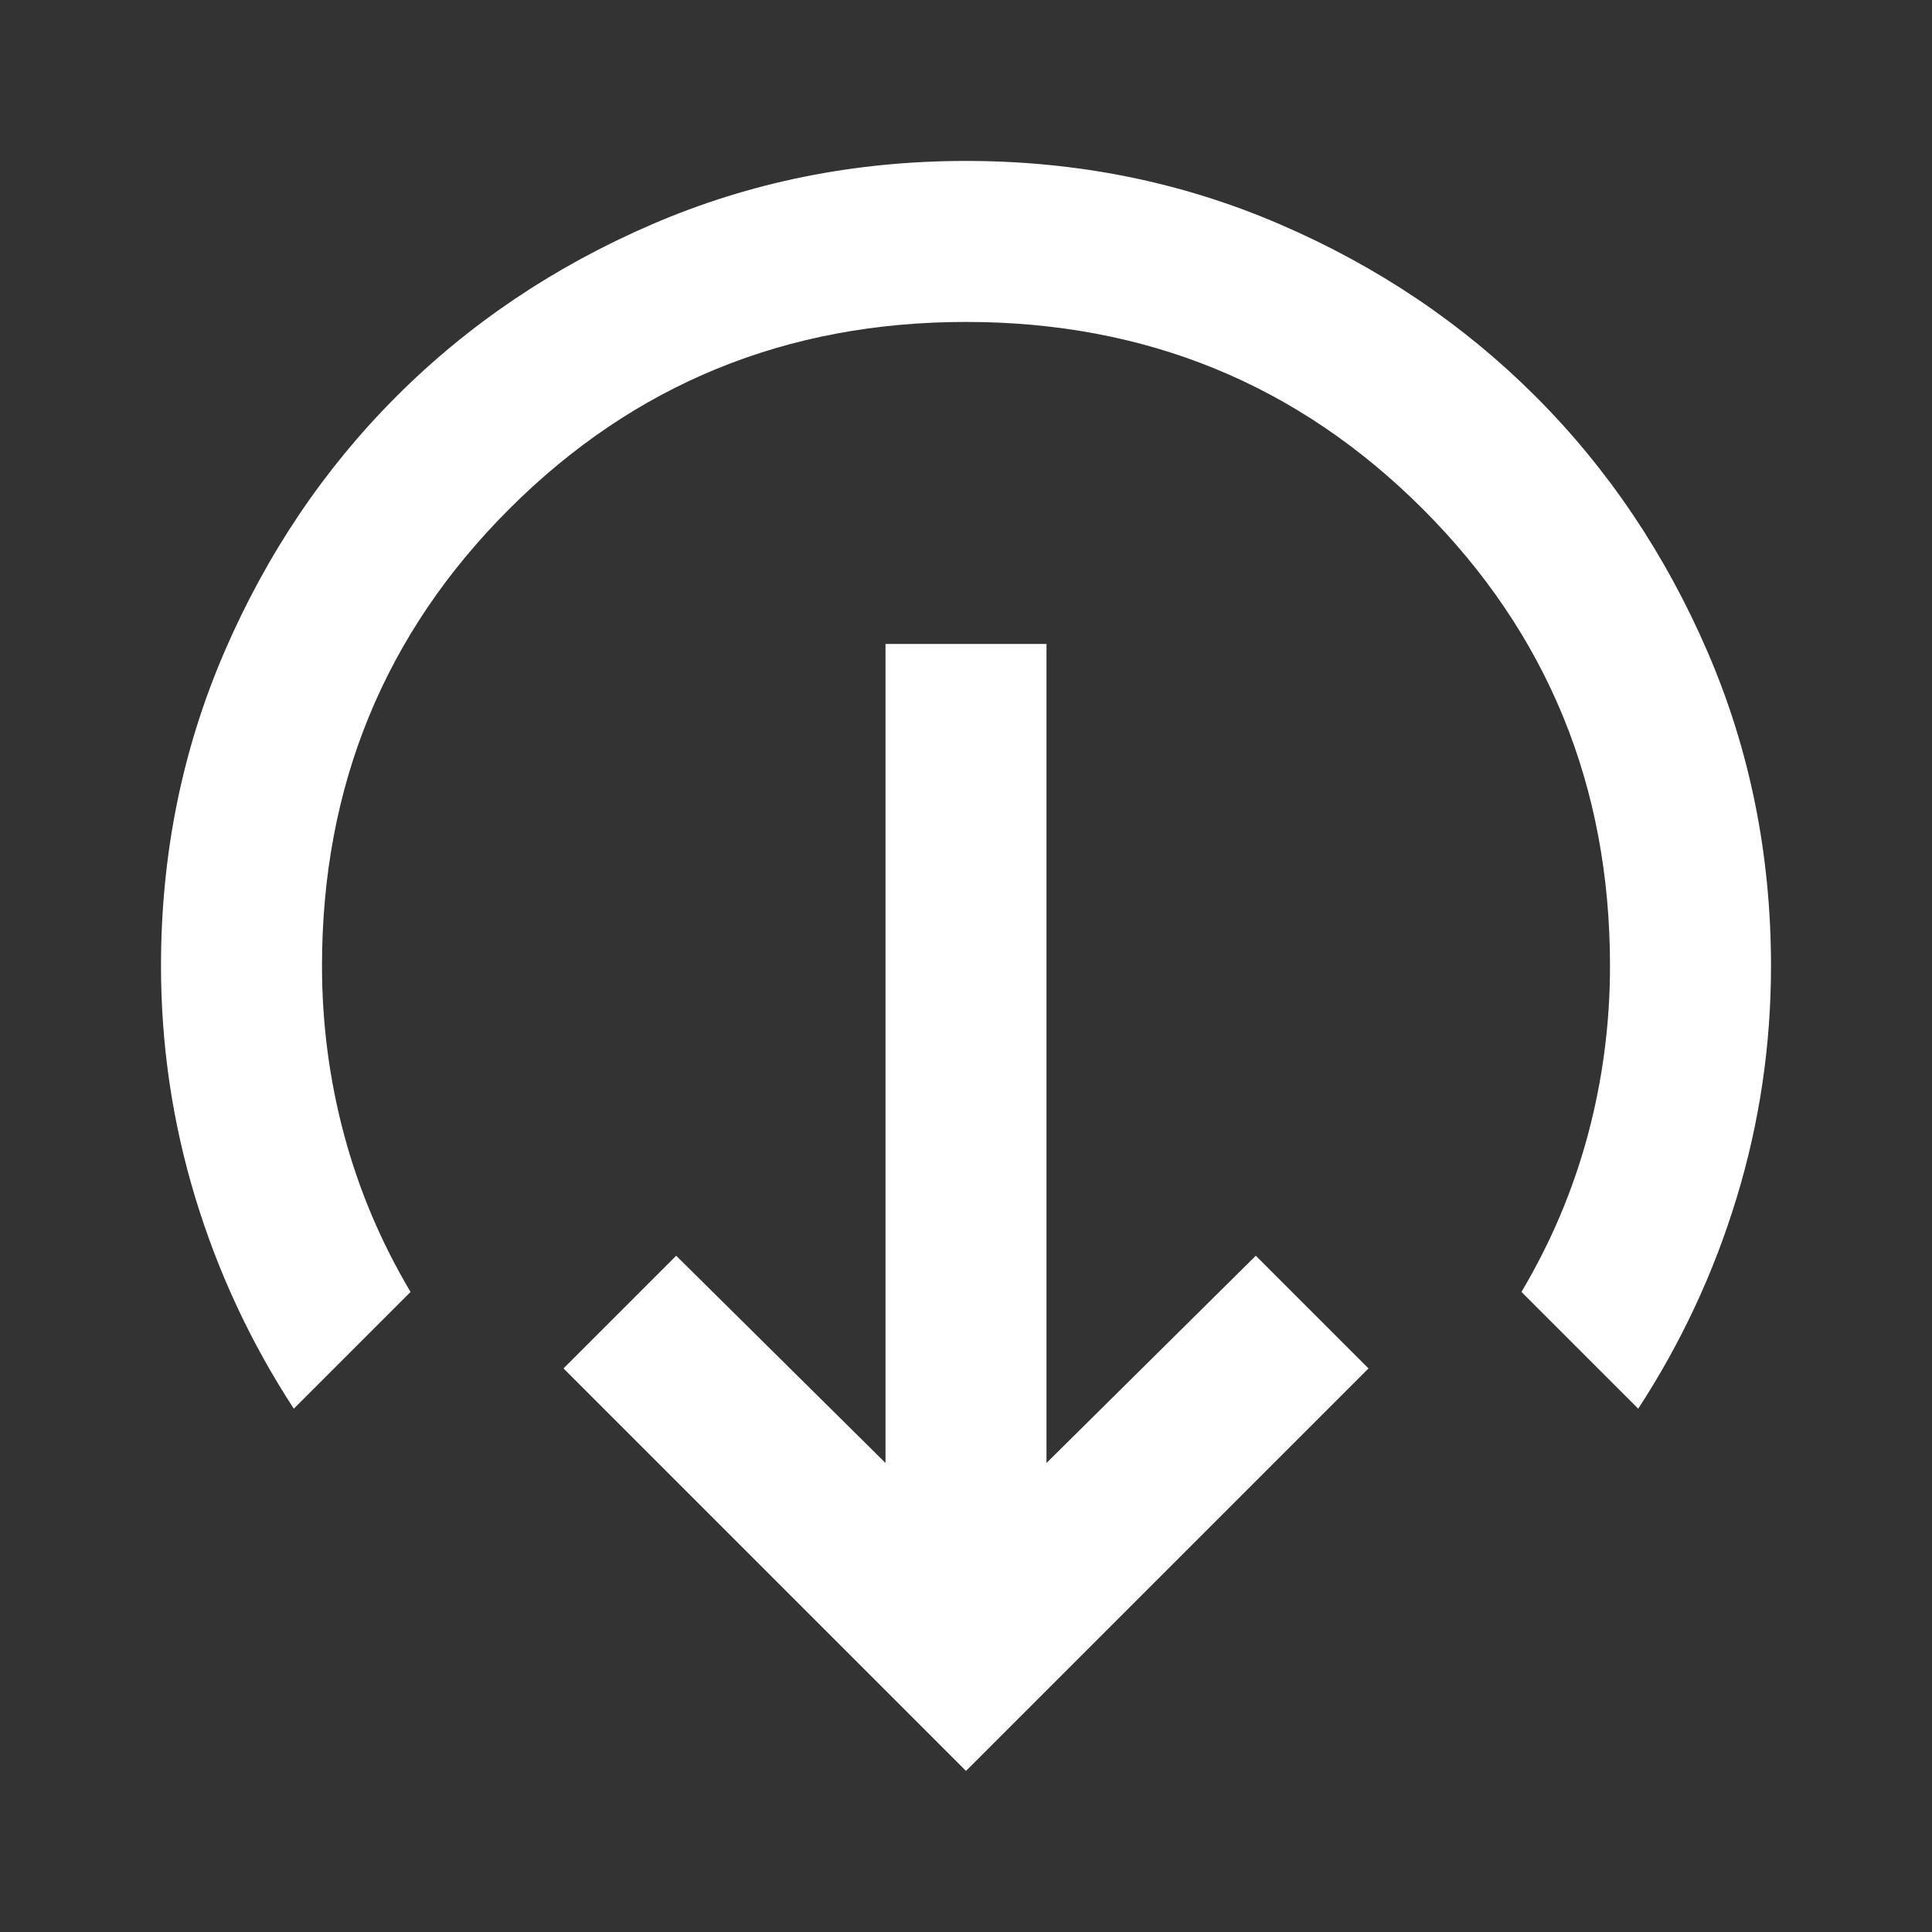 <?xml version="1.0" encoding="UTF-8"?> <svg xmlns="http://www.w3.org/2000/svg" width="30" height="30" viewBox="0 0 30 30" fill="none"><rect x="0" y="0" width="30" height="30" fill="#333333" stroke="none"/><mask id="mask0_1354_1005" style="mask-type:alpha" maskUnits="userSpaceOnUse" x="0" y="0" width="30" height="30"><rect width="30" height="30" fill="#D9D9D9"></rect></mask><g mask="url(#mask0_1354_1005)"><path d="M15 27.499L8.75 21.249L10.5 19.499L13.75 22.717V9.999H16.25V22.717L19.5 19.499L21.25 21.249L15 27.499ZM4.562 21.874C3.896 20.853 3.385 19.759 3.031 18.592C2.677 17.426 2.5 16.228 2.5 14.999C2.5 13.27 2.828 11.645 3.484 10.124C4.141 8.603 5.031 7.28 6.156 6.155C7.281 5.03 8.604 4.139 10.125 3.483C11.646 2.827 13.271 2.499 15 2.499C16.729 2.499 18.354 2.827 19.875 3.483C21.396 4.139 22.719 5.03 23.844 6.155C24.969 7.28 25.859 8.603 26.516 10.124C27.172 11.645 27.5 13.27 27.5 14.999C27.5 16.228 27.323 17.426 26.969 18.592C26.615 19.759 26.104 20.853 25.438 21.874L23.625 20.061C24.083 19.29 24.427 18.478 24.656 17.624C24.885 16.77 25 15.895 25 14.999C25 12.207 24.031 9.842 22.094 7.905C20.156 5.967 17.792 4.999 15 4.999C12.208 4.999 9.844 5.967 7.906 7.905C5.969 9.842 5 12.207 5 14.999C5 15.895 5.115 16.77 5.344 17.624C5.573 18.478 5.917 19.29 6.375 20.061L4.562 21.874Z" fill="white"></path></g></svg> 